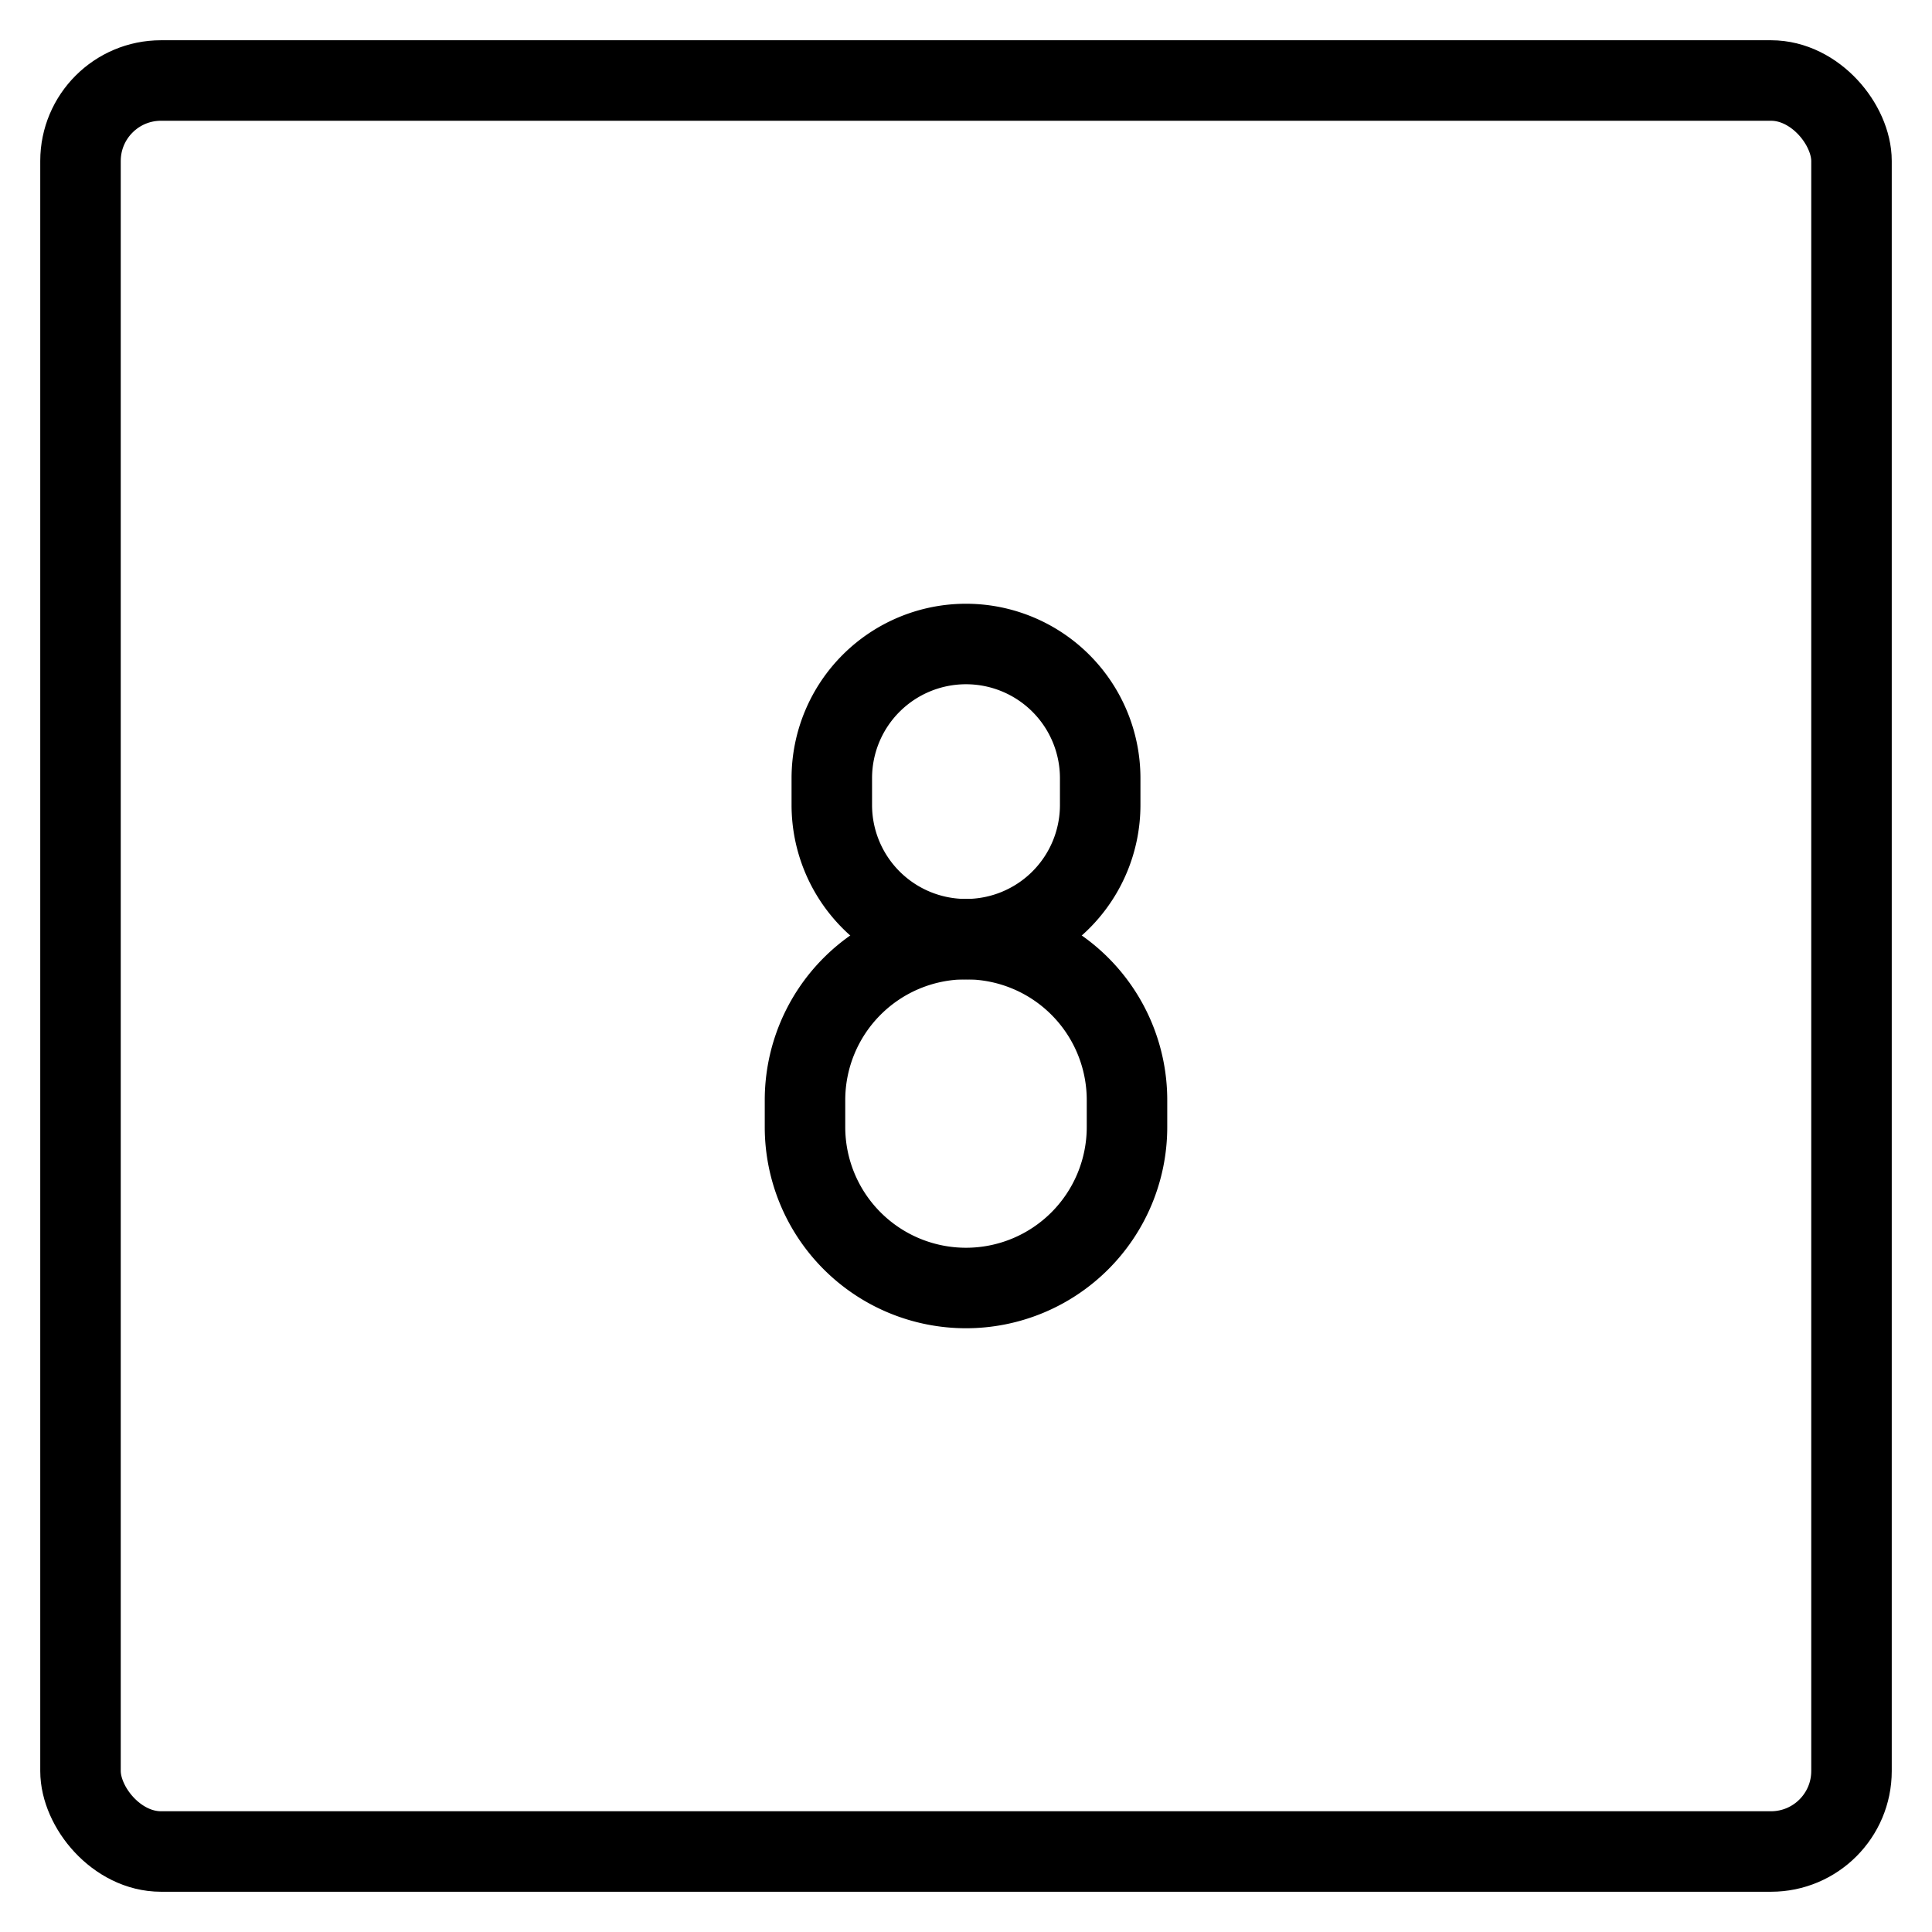 <svg xmlns="http://www.w3.org/2000/svg" fill="none" viewBox="0 0 24 24" stroke="black"><rect width="22" height="22" x="1" y="1" stroke-linecap="round" stroke-linejoin="round" rx="1"/><path stroke-linecap="round" stroke-linejoin="round" d="M14 13.666V14a2 2 0 1 1-4 0v-.334a2 2 0 1 1 4 0Z"/><path stroke-linecap="round" stroke-linejoin="round" d="M13.667 10v-.333a1.667 1.667 0 0 0-3.334 0V10a1.667 1.667 0 1 0 3.334 0Z"/></svg>